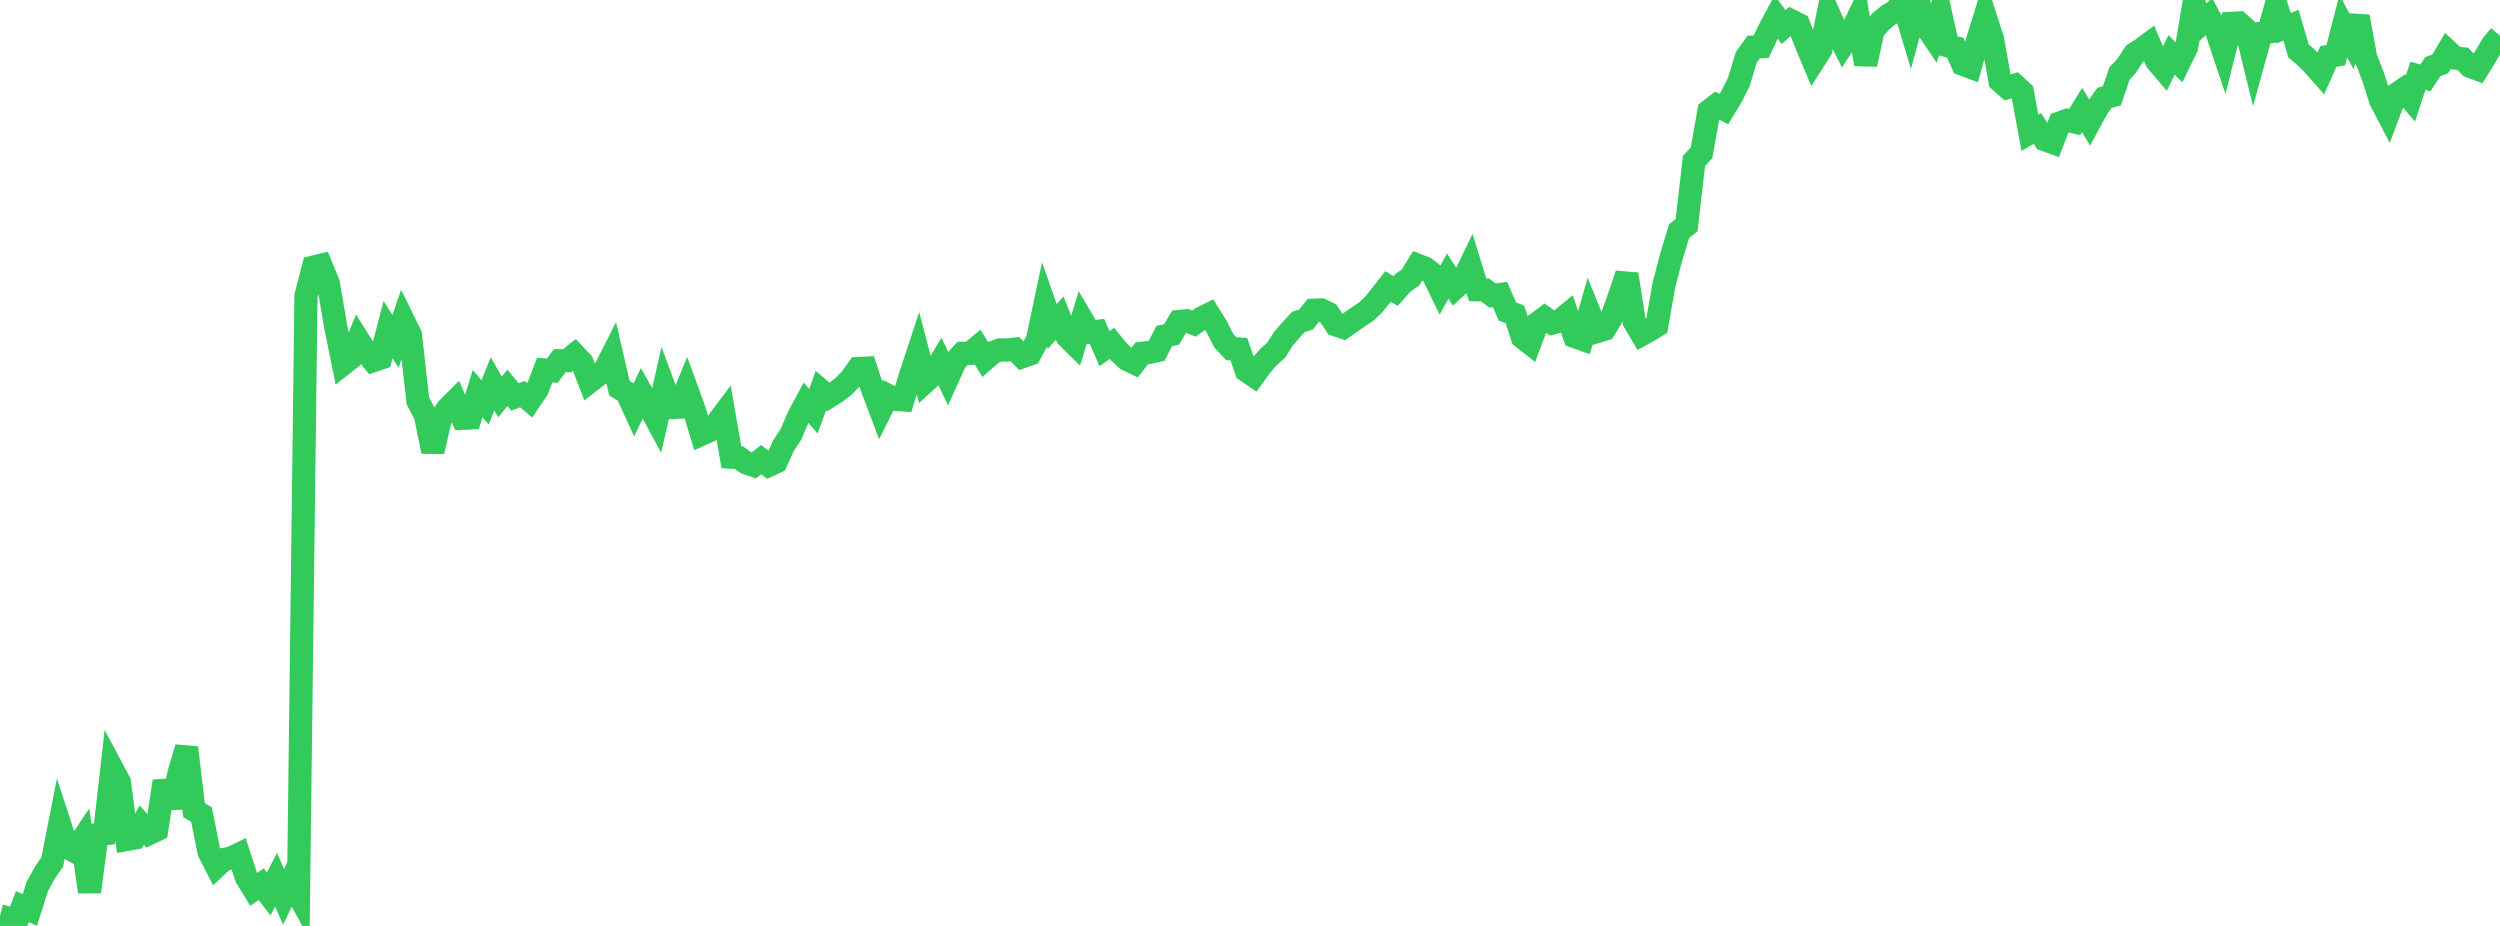<?xml version="1.0" standalone="no"?>
<!DOCTYPE svg PUBLIC "-//W3C//DTD SVG 1.1//EN" "http://www.w3.org/Graphics/SVG/1.1/DTD/svg11.dtd">

<svg width="135" height="50" viewBox="0 0 135 50" preserveAspectRatio="none" 
  xmlns="http://www.w3.org/2000/svg"
  xmlns:xlink="http://www.w3.org/1999/xlink">


<polyline points="0.0, 49.461 0.403, 49.563 0.806, 50.0 1.209, 48.961 1.612, 49.142 2.015, 47.872 2.418, 47.127 2.821, 46.548 3.224, 44.508 3.627, 45.738 4.03, 45.966 4.433, 45.361 4.836, 48.159 5.239, 45.073 5.642, 45.026 6.045, 41.485 6.448, 42.241 6.851, 45.33 7.254, 45.257 7.657, 44.557 8.06, 45.007 8.463, 44.815 8.866, 42.185 9.269, 43.592 9.672, 41.734 10.075, 40.375 10.478, 43.746 10.881, 43.99 11.284, 45.999 11.687, 46.786 12.09, 46.41 12.493, 46.33 12.896, 46.135 13.299, 47.368 13.701, 48.026 14.104, 47.747 14.507, 48.277 14.91, 47.504 15.313, 48.428 15.716, 47.581 16.119, 48.32 16.522, 15.986 16.925, 14.423 17.328, 14.325 17.731, 15.311 18.134, 17.674 18.537, 19.649 18.94, 19.331 19.343, 18.342 19.746, 18.98 20.149, 19.479 20.552, 19.342 20.955, 17.8 21.358, 18.434 21.761, 17.269 22.164, 18.091 22.567, 21.65 22.97, 22.418 23.373, 24.38 23.776, 22.632 24.179, 22.052 24.582, 21.651 24.985, 22.587 25.388, 22.569 25.791, 21.255 26.194, 21.731 26.597, 20.725 27.0, 21.434 27.403, 20.945 27.806, 21.435 28.209, 21.284 28.612, 21.622 29.015, 21.027 29.418, 19.98 29.821, 20.021 30.224, 19.479 30.627, 19.477 31.03, 19.154 31.433, 19.575 31.836, 20.615 32.239, 20.303 32.642, 20.014 33.045, 19.214 33.448, 20.96 33.851, 21.212 34.254, 22.088 34.657, 21.234 35.06, 21.948 35.463, 22.694 35.866, 20.921 36.269, 22.007 36.672, 21.987 37.075, 21.003 37.478, 22.11 37.881, 23.45 38.284, 23.27 38.687, 22.883 39.09, 22.348 39.493, 24.687 39.896, 24.708 40.299, 24.998 40.701, 25.136 41.104, 24.821 41.507, 25.132 41.91, 24.944 42.313, 24.059 42.716, 23.447 43.119, 22.496 43.522, 21.747 43.925, 22.205 44.328, 21.089 44.731, 21.434 45.134, 21.182 45.537, 20.878 45.94, 20.464 46.343, 19.901 46.746, 19.88 47.149, 21.096 47.552, 22.163 47.955, 21.361 48.358, 21.57 48.761, 21.596 49.164, 20.279 49.567, 19.059 49.97, 20.607 50.373, 20.237 50.776, 19.561 51.179, 20.407 51.582, 19.515 51.985, 19.08 52.388, 19.079 52.791, 18.743 53.194, 19.4 53.597, 19.043 54.0, 18.893 54.403, 18.902 54.806, 18.853 55.209, 19.264 55.612, 19.122 56.015, 18.374 56.418, 16.475 56.821, 17.628 57.224, 17.175 57.627, 18.179 58.03, 18.578 58.433, 17.262 58.836, 17.942 59.239, 17.895 59.642, 18.825 60.045, 18.545 60.448, 19.029 60.851, 19.406 61.254, 19.599 61.657, 19.078 62.06, 19.031 62.463, 18.94 62.866, 18.147 63.269, 18.06 63.672, 17.36 64.075, 17.318 64.478, 17.475 64.881, 17.181 65.284, 16.977 65.687, 17.619 66.09, 18.406 66.493, 18.835 66.896, 18.85 67.299, 20.017 67.701, 20.289 68.104, 19.732 68.507, 19.273 68.91, 18.911 69.313, 18.282 69.716, 17.817 70.119, 17.383 70.522, 17.256 70.925, 16.752 71.328, 16.733 71.731, 16.921 72.134, 17.542 72.537, 17.68 72.94, 17.395 73.343, 17.114 73.746, 16.849 74.149, 16.476 74.552, 15.985 74.955, 15.466 75.358, 15.715 75.761, 15.269 76.164, 14.984 76.567, 14.329 76.97, 14.488 77.373, 14.804 77.776, 15.634 78.179, 14.909 78.582, 15.539 78.985, 15.165 79.388, 14.333 79.791, 15.648 80.194, 15.659 80.597, 15.959 81.0, 15.903 81.403, 16.824 81.806, 16.978 82.209, 18.209 82.612, 18.528 83.015, 17.46 83.418, 17.159 83.821, 17.444 84.224, 17.329 84.627, 16.999 85.03, 18.174 85.433, 18.317 85.836, 16.911 86.239, 17.902 86.642, 17.779 87.045, 17.116 87.448, 15.995 87.851, 14.811 88.254, 17.376 88.657, 18.061 89.06, 17.839 89.463, 17.589 89.866, 15.317 90.269, 13.805 90.672, 12.476 91.075, 12.16 91.478, 8.685 91.881, 8.258 92.284, 5.99 92.687, 5.68 93.09, 5.888 93.493, 5.225 93.896, 4.431 94.299, 3.091 94.701, 2.537 95.104, 2.523 95.507, 1.668 95.91, 0.912 96.313, 1.461 96.716, 1.115 97.119, 1.318 97.522, 2.344 97.925, 3.308 98.328, 2.676 98.731, 0.693 99.134, 1.594 99.537, 2.394 99.94, 1.78 100.343, 0.942 100.746, 3.474 101.149, 1.641 101.552, 1.167 101.955, 0.829 102.358, 0.59 102.761, 0.12 103.164, 1.463 103.567, 0.0 103.97, 1.35 104.373, 1.956 104.776, 0.665 105.179, 2.473 105.582, 2.575 105.985, 3.47 106.388, 3.621 106.791, 2.17 107.194, 0.876 107.597, 2.118 108.0, 4.372 108.403, 4.725 108.806, 4.601 109.209, 4.97 109.612, 7.169 110.015, 6.938 110.418, 7.544 110.821, 7.689 111.224, 6.639 111.627, 6.499 112.03, 6.588 112.433, 5.939 112.836, 6.605 113.239, 5.862 113.642, 5.283 114.045, 5.173 114.448, 3.976 114.851, 3.537 115.254, 2.912 115.657, 2.654 116.06, 2.355 116.463, 3.3 116.866, 3.775 117.269, 2.963 117.672, 3.378 118.075, 2.549 118.478, 0.167 118.881, 1.266 119.284, 0.899 119.687, 1.657 120.09, 2.859 120.493, 1.265 120.896, 1.239 121.299, 1.603 121.701, 3.254 122.104, 1.793 122.507, 1.729 122.91, 0.283 123.313, 1.52 123.716, 1.362 124.119, 2.748 124.522, 3.092 124.925, 3.5 125.328, 3.954 125.731, 3.049 126.134, 2.981 126.537, 1.416 126.94, 2.155 127.343, 0.898 127.746, 3.115 128.149, 4.144 128.552, 5.418 128.955, 6.191 129.358, 5.12 129.761, 4.845 130.164, 5.316 130.567, 4.094 130.97, 4.208 131.373, 3.6 131.776, 3.447 132.179, 2.763 132.582, 3.139 132.985, 3.175 133.388, 3.583 133.791, 3.732 134.194, 3.08 134.597, 2.401 135.0, 1.922" fill="none" stroke="#32ca5b" stroke-width="1.25"/>

</svg>